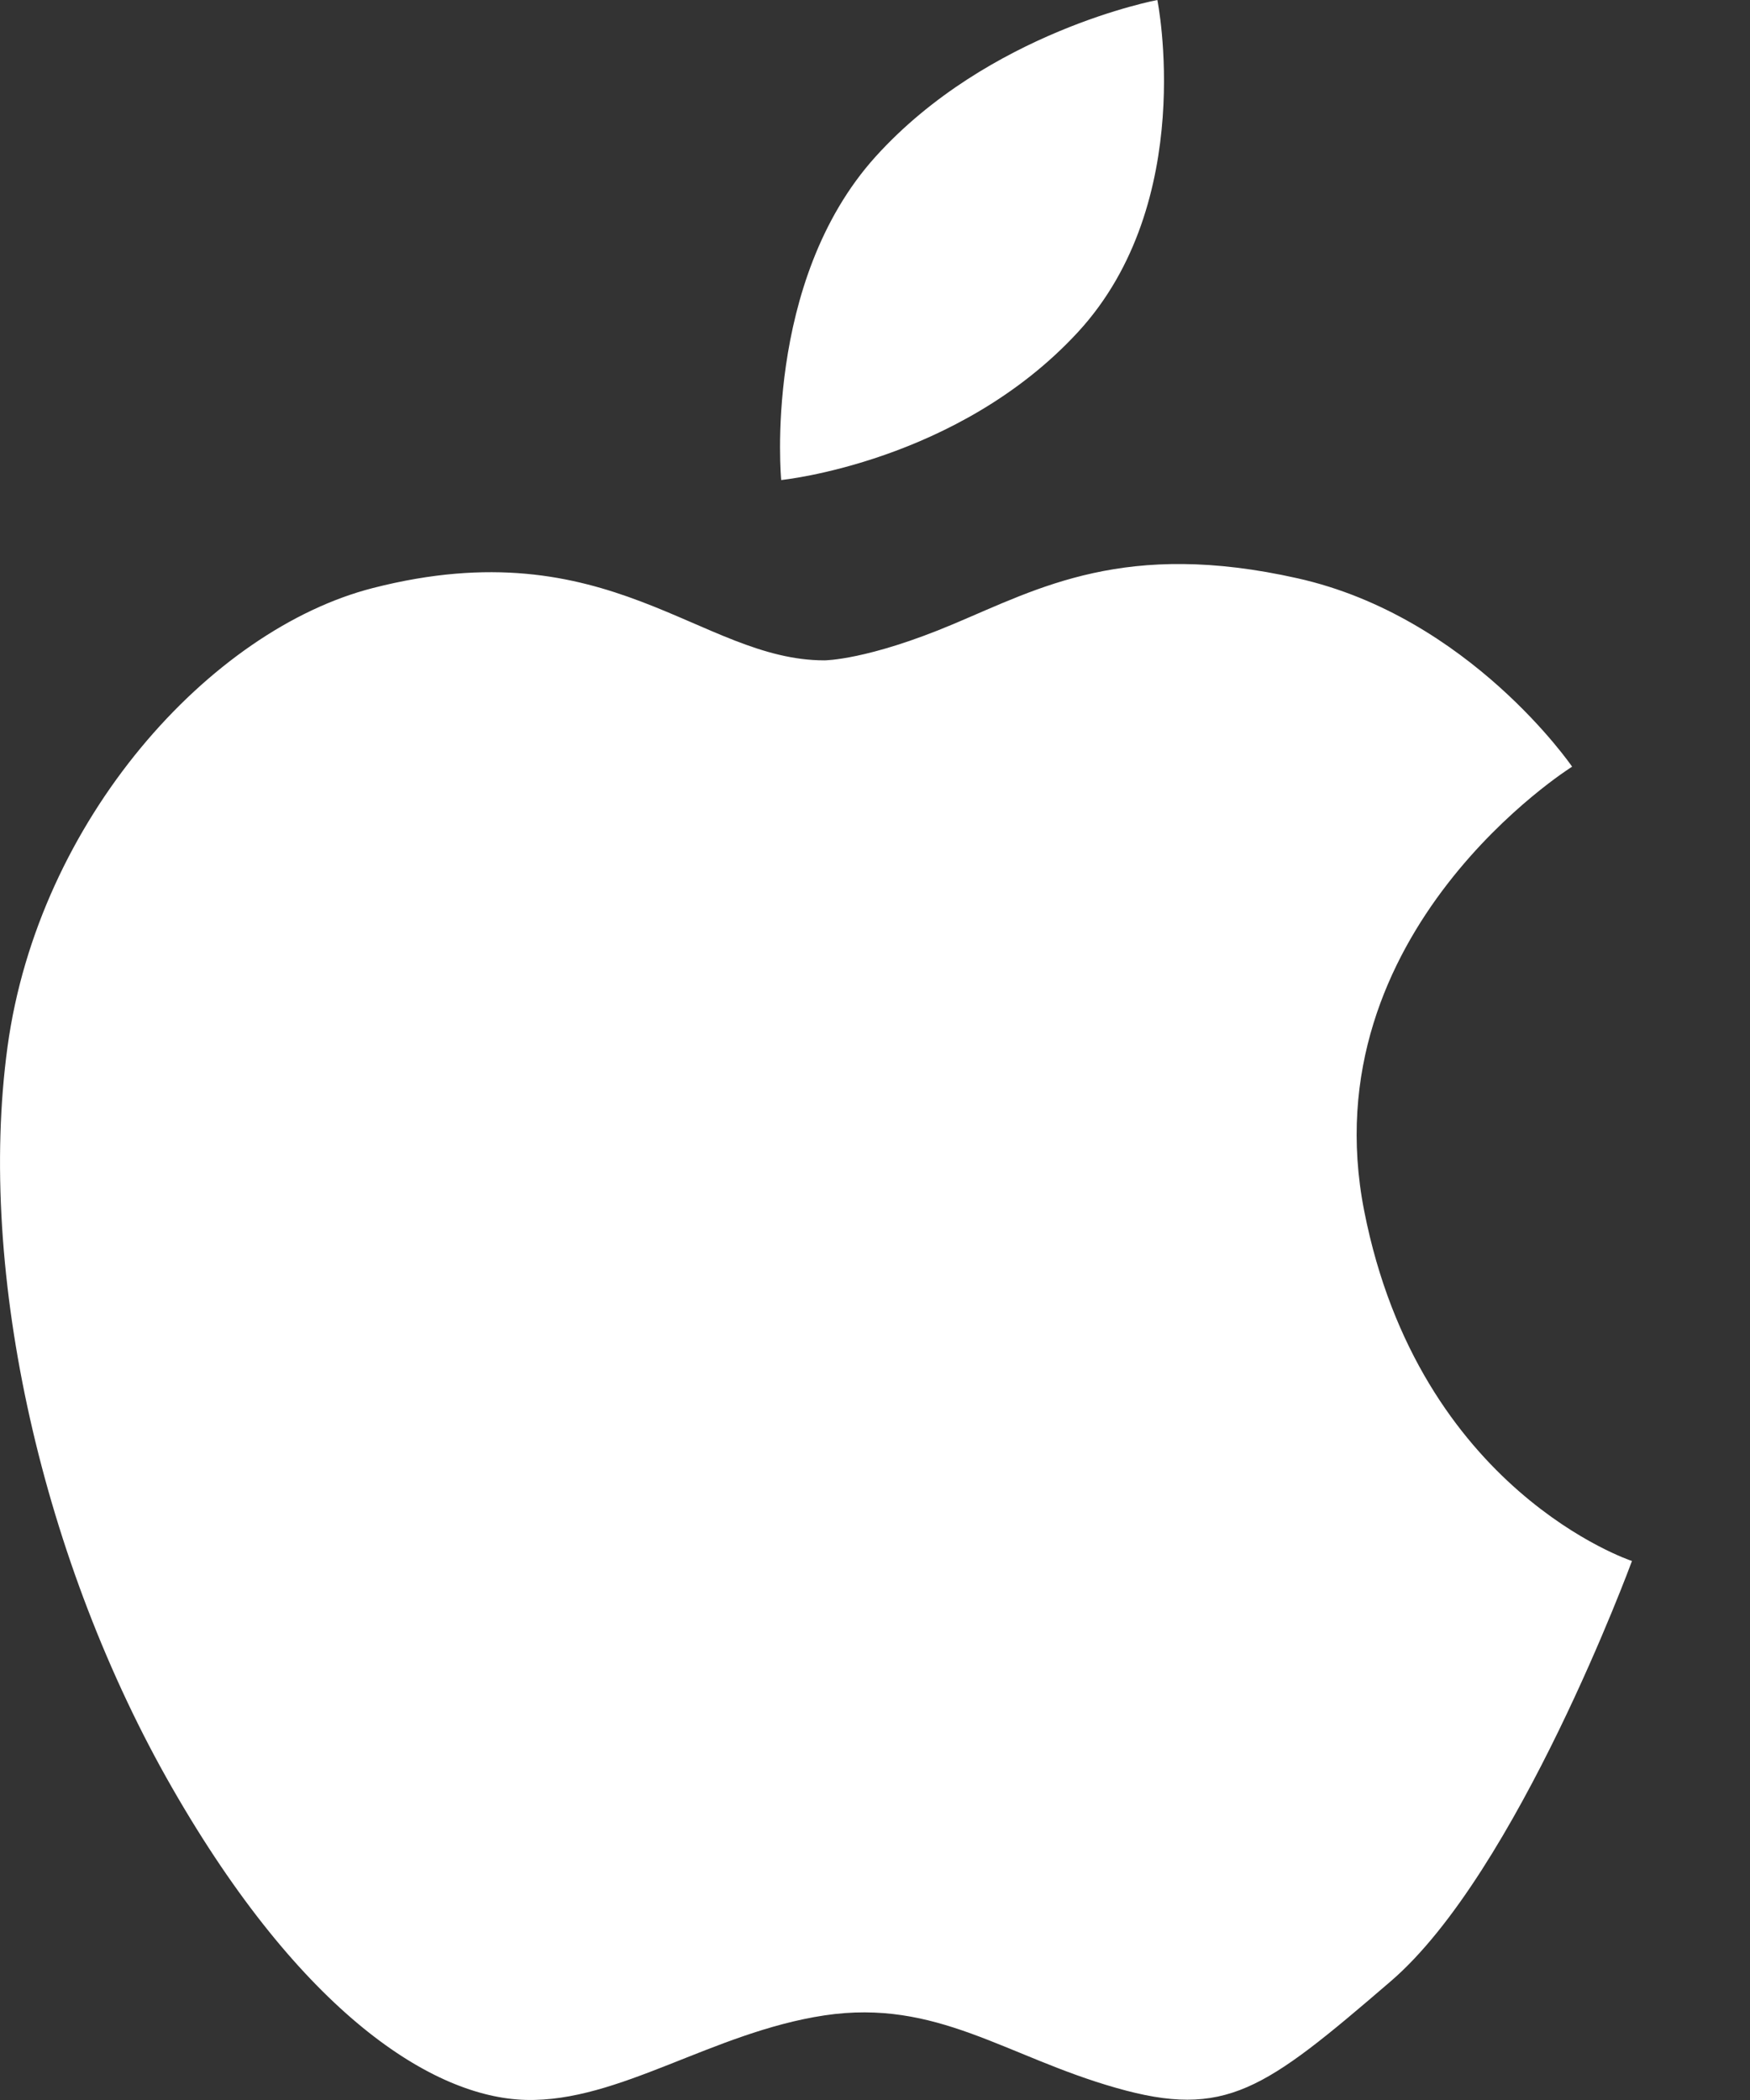 <?xml version="1.0" encoding="UTF-8"?>
<svg width="20px" height="24px" viewBox="0 0 20 24" version="1.1" xmlns="http://www.w3.org/2000/svg" xmlns:xlink="http://www.w3.org/1999/xlink">
    <rect x="0" y="0" width="20" height="24" fill="#333333" stroke="none"/>
    <title>apple-black-logo</title>
    <g id="Public-page" stroke="none" stroke-width="1" fill="none" fill-rule="evenodd">
        <g id="Start" transform="translate(-64, -1069)" fill="#FFFFFF" fill-rule="nonzero">
            <g id="Group-4" transform="translate(20, 1062)">
                <g id="apple-black-logo" transform="translate(44, 7)">
                    <path d="M15.591,13.84 C14.962,10.639 17.967,8.762 17.967,8.762 C17.967,8.762 16.796,7.049 14.829,6.609 C12.862,6.167 11.878,6.719 10.896,7.132 C9.913,7.547 9.422,7.547 9.422,7.547 C8.003,7.547 6.966,6.028 4.263,6.72 C2.401,7.195 0.44,9.369 0.086,11.963 C-0.268,14.559 0.496,17.871 1.97,20.437 C3.444,23.006 4.945,23.972 6.01,23.999 C7.076,24.026 8.14,23.227 9.422,23.033 C10.706,22.84 11.495,23.503 12.754,23.861 C14.008,24.219 14.448,23.887 15.892,22.645 C17.341,21.403 18.651,17.84 18.651,17.84 C18.651,17.84 16.22,17.042 15.591,13.84 Z" id="Path"></path>
                    <path d="M12.319,3.796 C13.692,2.306 13.227,0 13.227,0 C13.227,0 11.298,0.36 10.005,1.792 C8.714,3.224 8.928,5.486 8.928,5.486 C8.928,5.486 10.945,5.285 12.319,3.796 Z" id="Path"></path>
                </g>
            </g>
        </g>
    </g>
</svg>